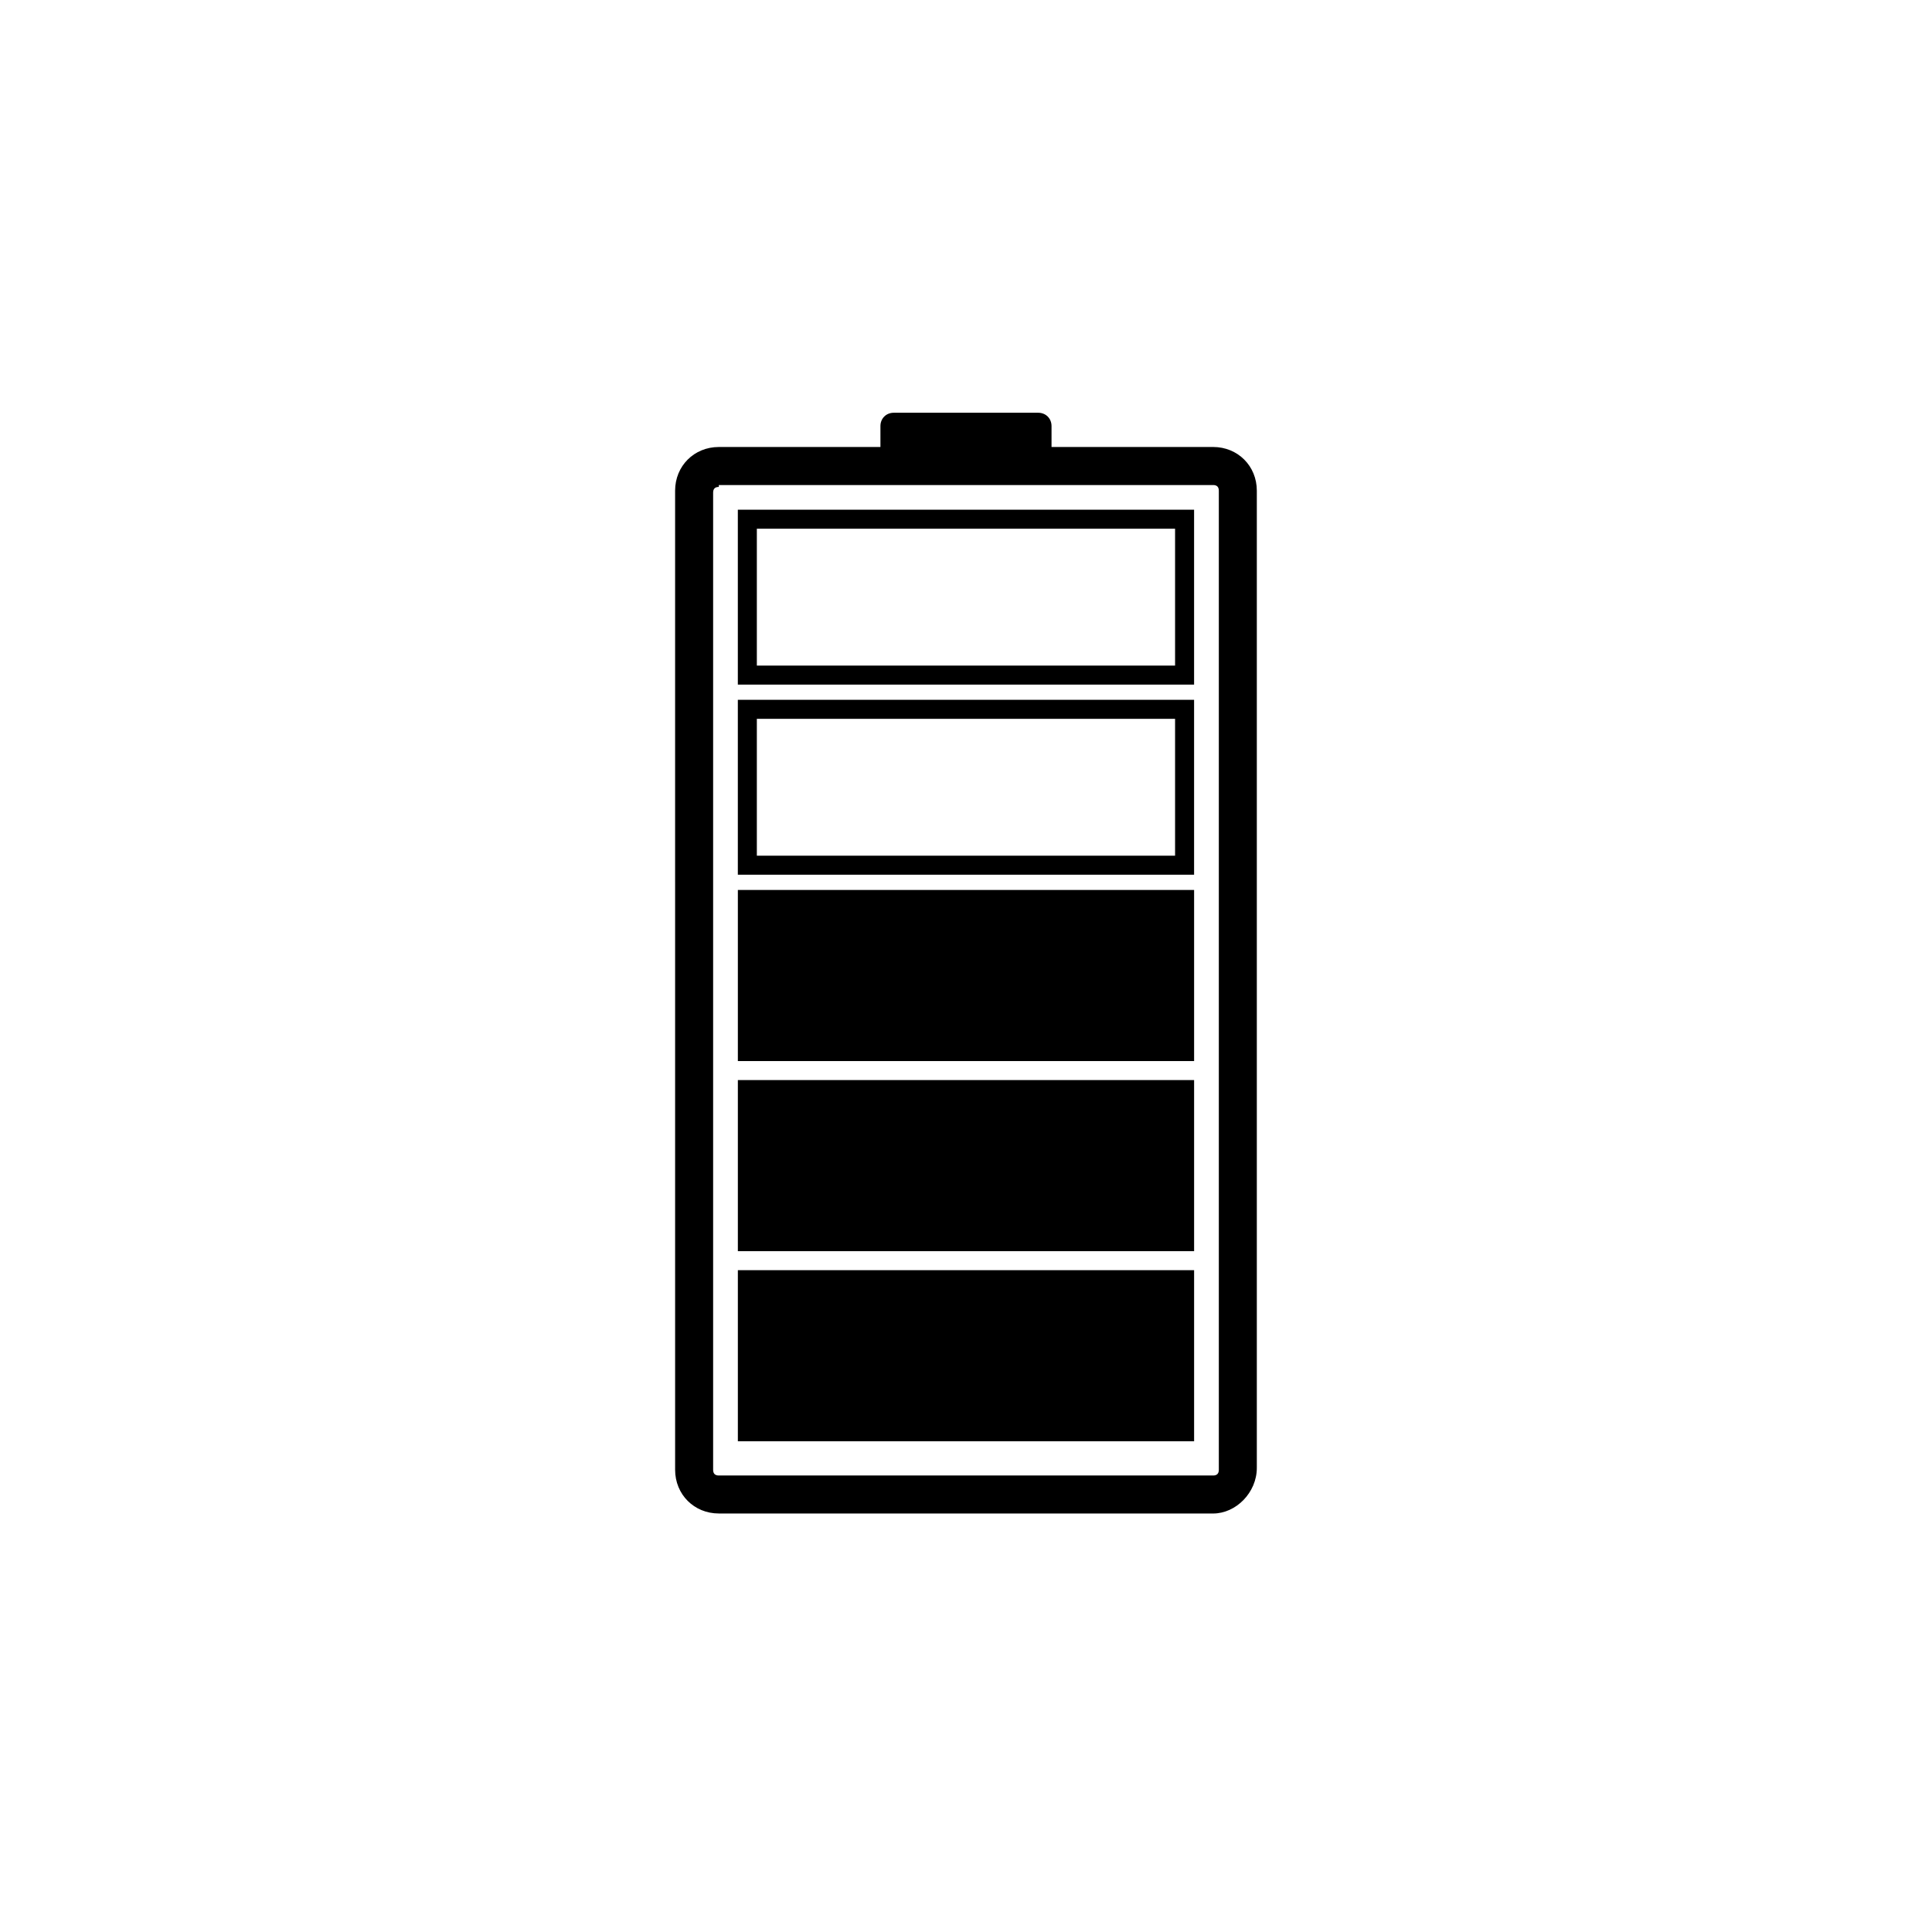 <?xml version="1.0" encoding="UTF-8"?>
<!-- The Best Svg Icon site in the world: iconSvg.co, Visit us! https://iconsvg.co -->
<svg width="800px" height="800px" version="1.1" viewBox="144 144 512 512" xmlns="http://www.w3.org/2000/svg">
 <path d="m465.49 545.09h-130.99c-6.551 0-11.586-5.039-11.586-11.586l-0.004-259.46c0-6.551 5.039-11.586 11.586-11.586l130.99-0.004c6.551 0 11.586 5.039 11.586 11.586v258.96c0.004 6.555-5.539 12.094-11.586 12.094zm-130.99-272.05c-1.008 0-1.512 0.504-1.512 1.512v258.96c0 1.008 0.504 1.512 1.512 1.512h130.99c1.008 0 1.512-0.504 1.512-1.512v-259.46c0-1.008-0.504-1.512-1.512-1.512h-130.99z"/>
 <path d="m419.14 268.5h-38.289c-2.016 0-3.527-1.512-3.527-3.527v-8.062c0-2.016 1.512-3.527 3.527-3.527h38.289c2.016 0 3.527 1.512 3.527 3.527v8.062c0 2.016-1.512 3.527-3.527 3.527z"/>
 <path d="m339.54 480.61h120.91v45.344h-120.91z"/>
 <path d="m339.54 430.23h120.91v45.344h-120.91z"/>
 <path d="m339.54 379.85h120.91v45.344h-120.91z"/>
 <path transform="matrix(5.038 0 0 5.038 148.09 148.09)" d="m38.5 36.5h23v8.2h-23z" fill="none" stroke="#000000" stroke-miterlimit="10"/>
 <path transform="matrix(5.038 0 0 5.038 148.09 148.09)" d="m38.5 26.5h23v8.2h-23z" fill="none" stroke="#000000" stroke-miterlimit="10"/>
</svg>